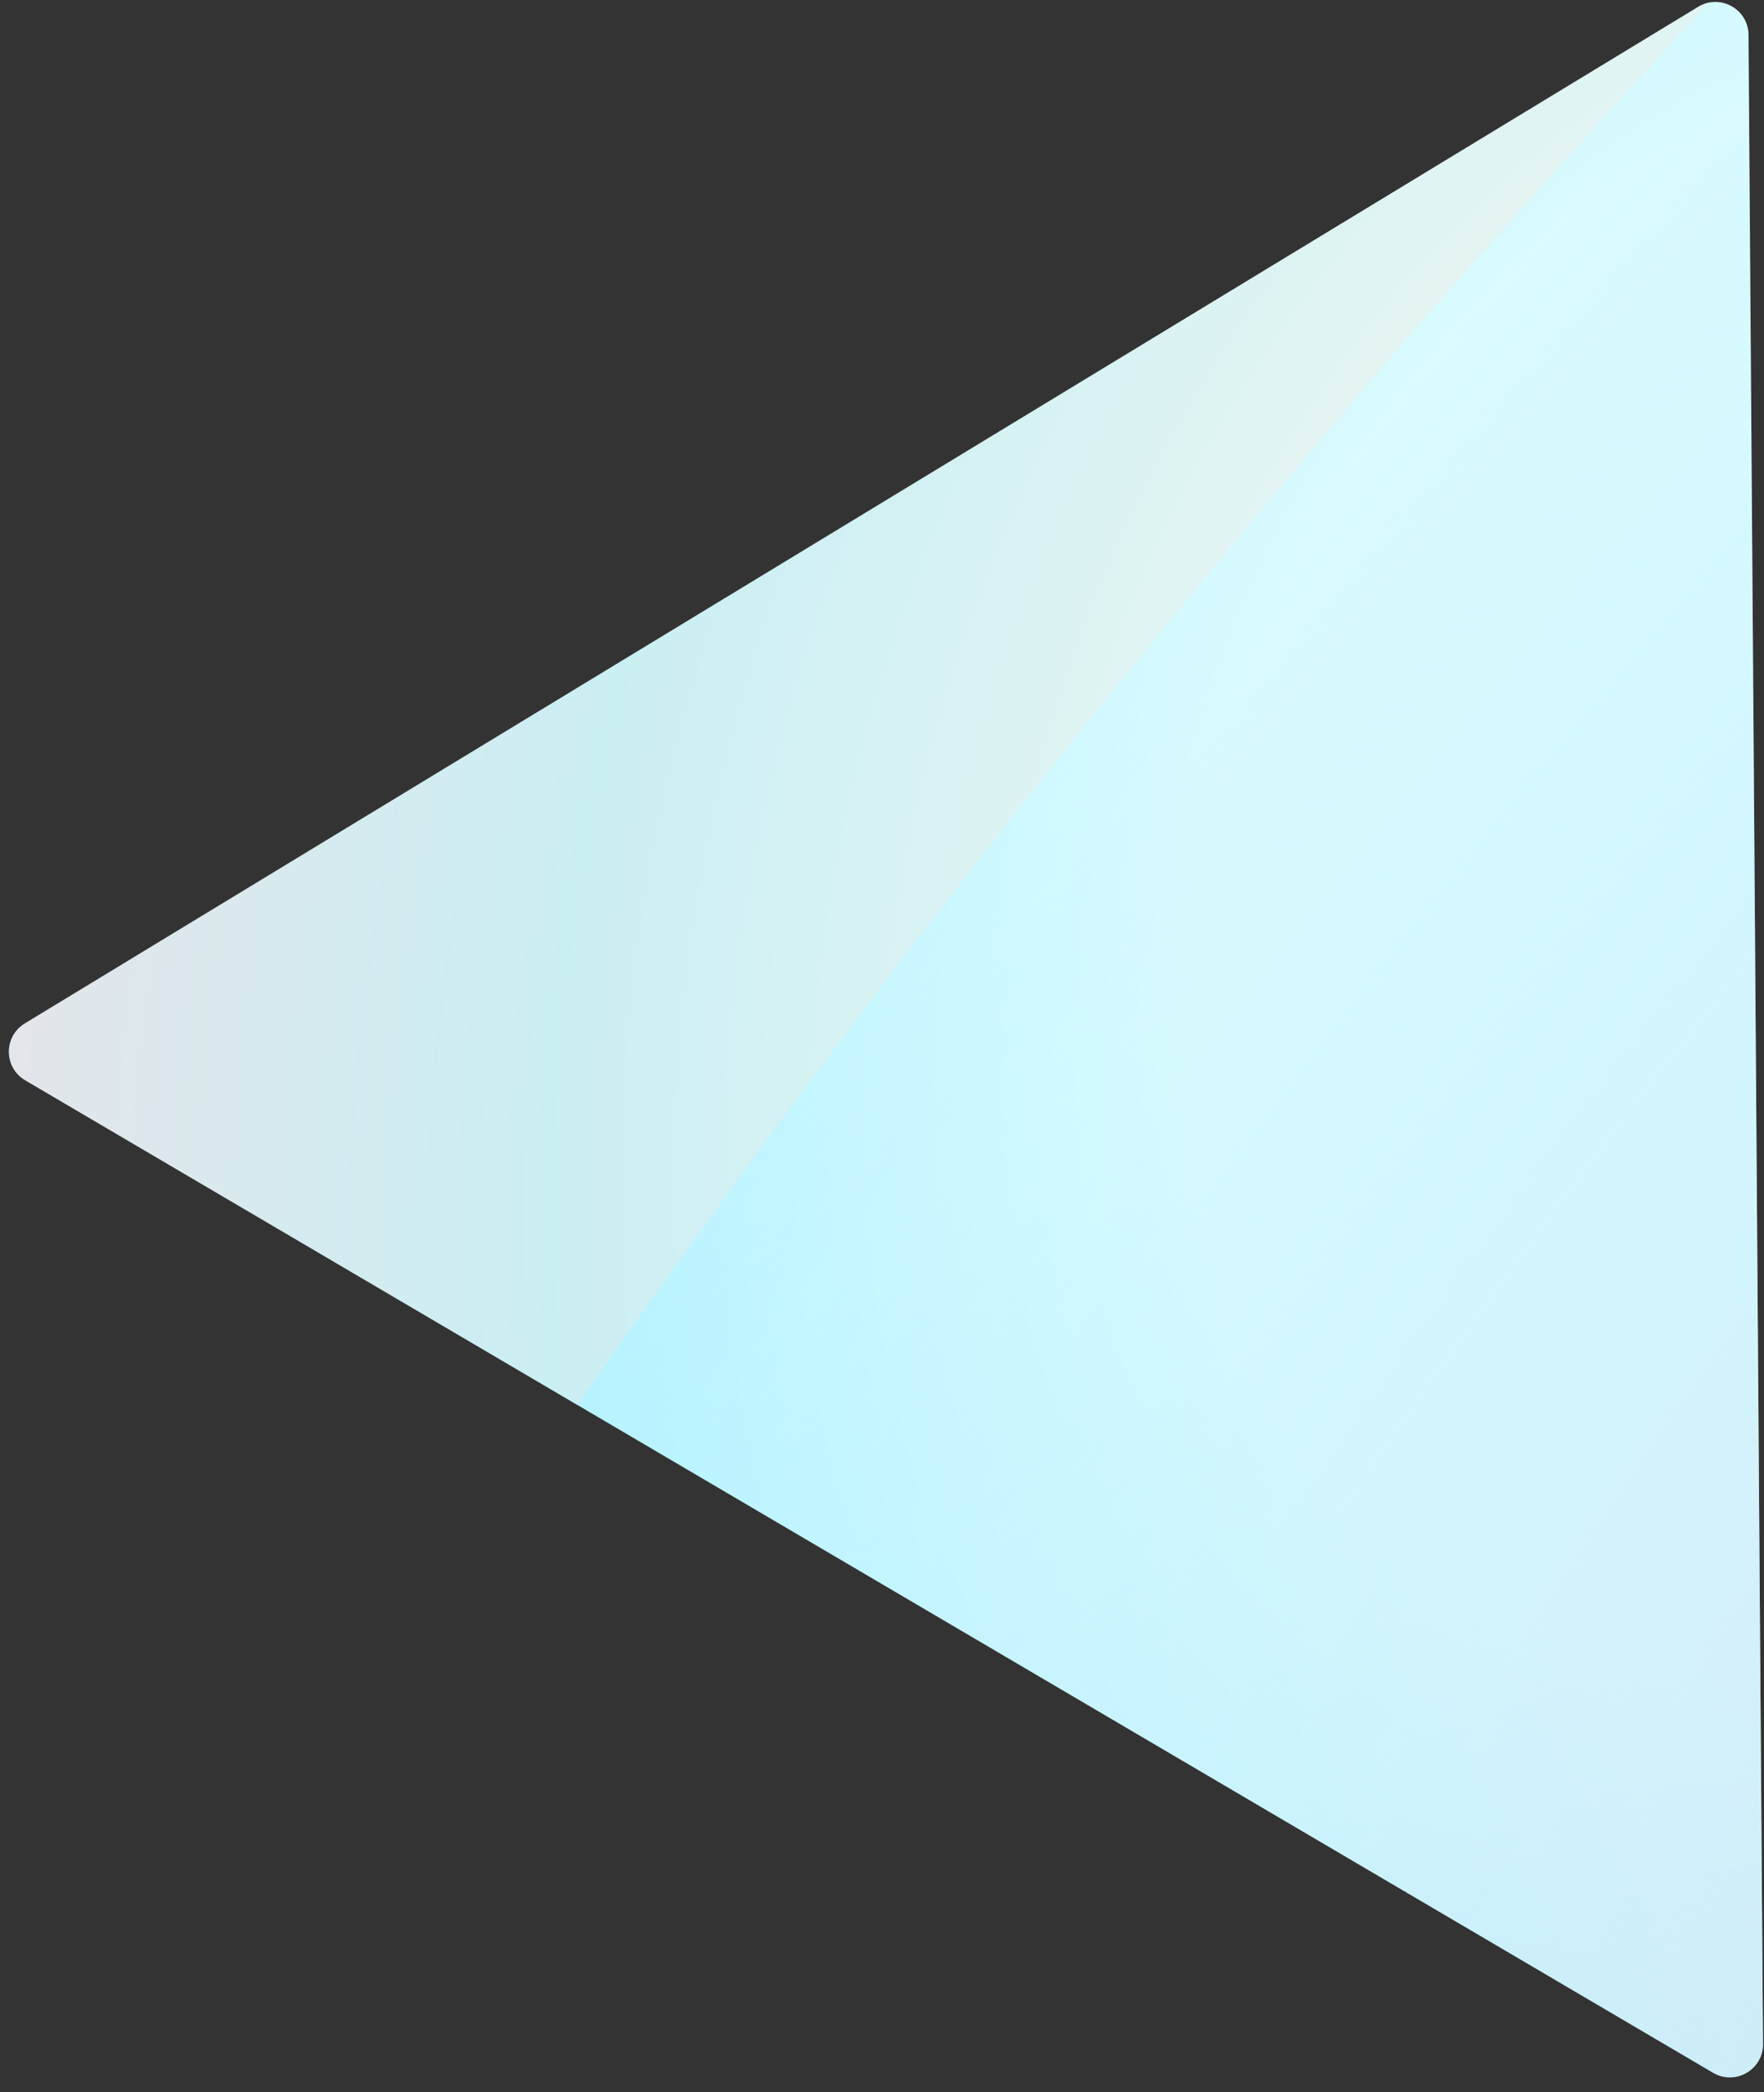 <?xml version="1.0" encoding="UTF-8"?> <svg xmlns="http://www.w3.org/2000/svg" width="533" height="632" viewBox="0 0 533 632" fill="none"><rect x="0" y="0" width="533" height="632" fill="#333333" stroke="none"/> <path d="M7.613 326.321C1.091 322.488 1.024 313.08 7.49 309.153L513.132 2.051C519.768 -1.98 528.267 2.761 528.322 10.526L532.692 617.419C532.748 625.183 524.319 630.046 517.625 626.112L7.613 326.321Z" fill="url(#paint0_radial)"></path> <path d="M7.613 326.321C1.091 322.488 1.024 313.08 7.49 309.153L513.132 2.051C519.768 -1.98 528.267 2.761 528.322 10.526L532.692 617.419C532.748 625.183 524.319 630.046 517.625 626.112L7.613 326.321Z" fill="url(#paint1_radial)"></path> <defs> <radialGradient id="paint0_radial" cx="0" cy="0" r="1" gradientUnits="userSpaceOnUse" gradientTransform="translate(564.467 261.457) rotate(-152.698) scale(784.132 1045.26)"> <stop offset="0.245" stop-color="#DAFBFF"></stop> <stop offset="0.474" stop-color="#B5F2FF"></stop> <stop offset="0.738" stop-color="#E3E1EF"></stop> <stop offset="0.945" stop-color="#FFE8D7" stop-opacity="0.29"></stop> </radialGradient> <radialGradient id="paint1_radial" cx="0" cy="0" r="1" gradientUnits="userSpaceOnUse" gradientTransform="translate(892.477 446.298) rotate(-138.499) scale(578.661 1533.59)"> <stop stop-color="#FFAD80"></stop> <stop stop-color="#E3E1EF"></stop> <stop offset="1" stop-color="#B5F2FF" stop-opacity="0"></stop> <stop offset="1" stop-color="#FFE8D7" stop-opacity="0.29"></stop> </radialGradient> </defs> </svg> 